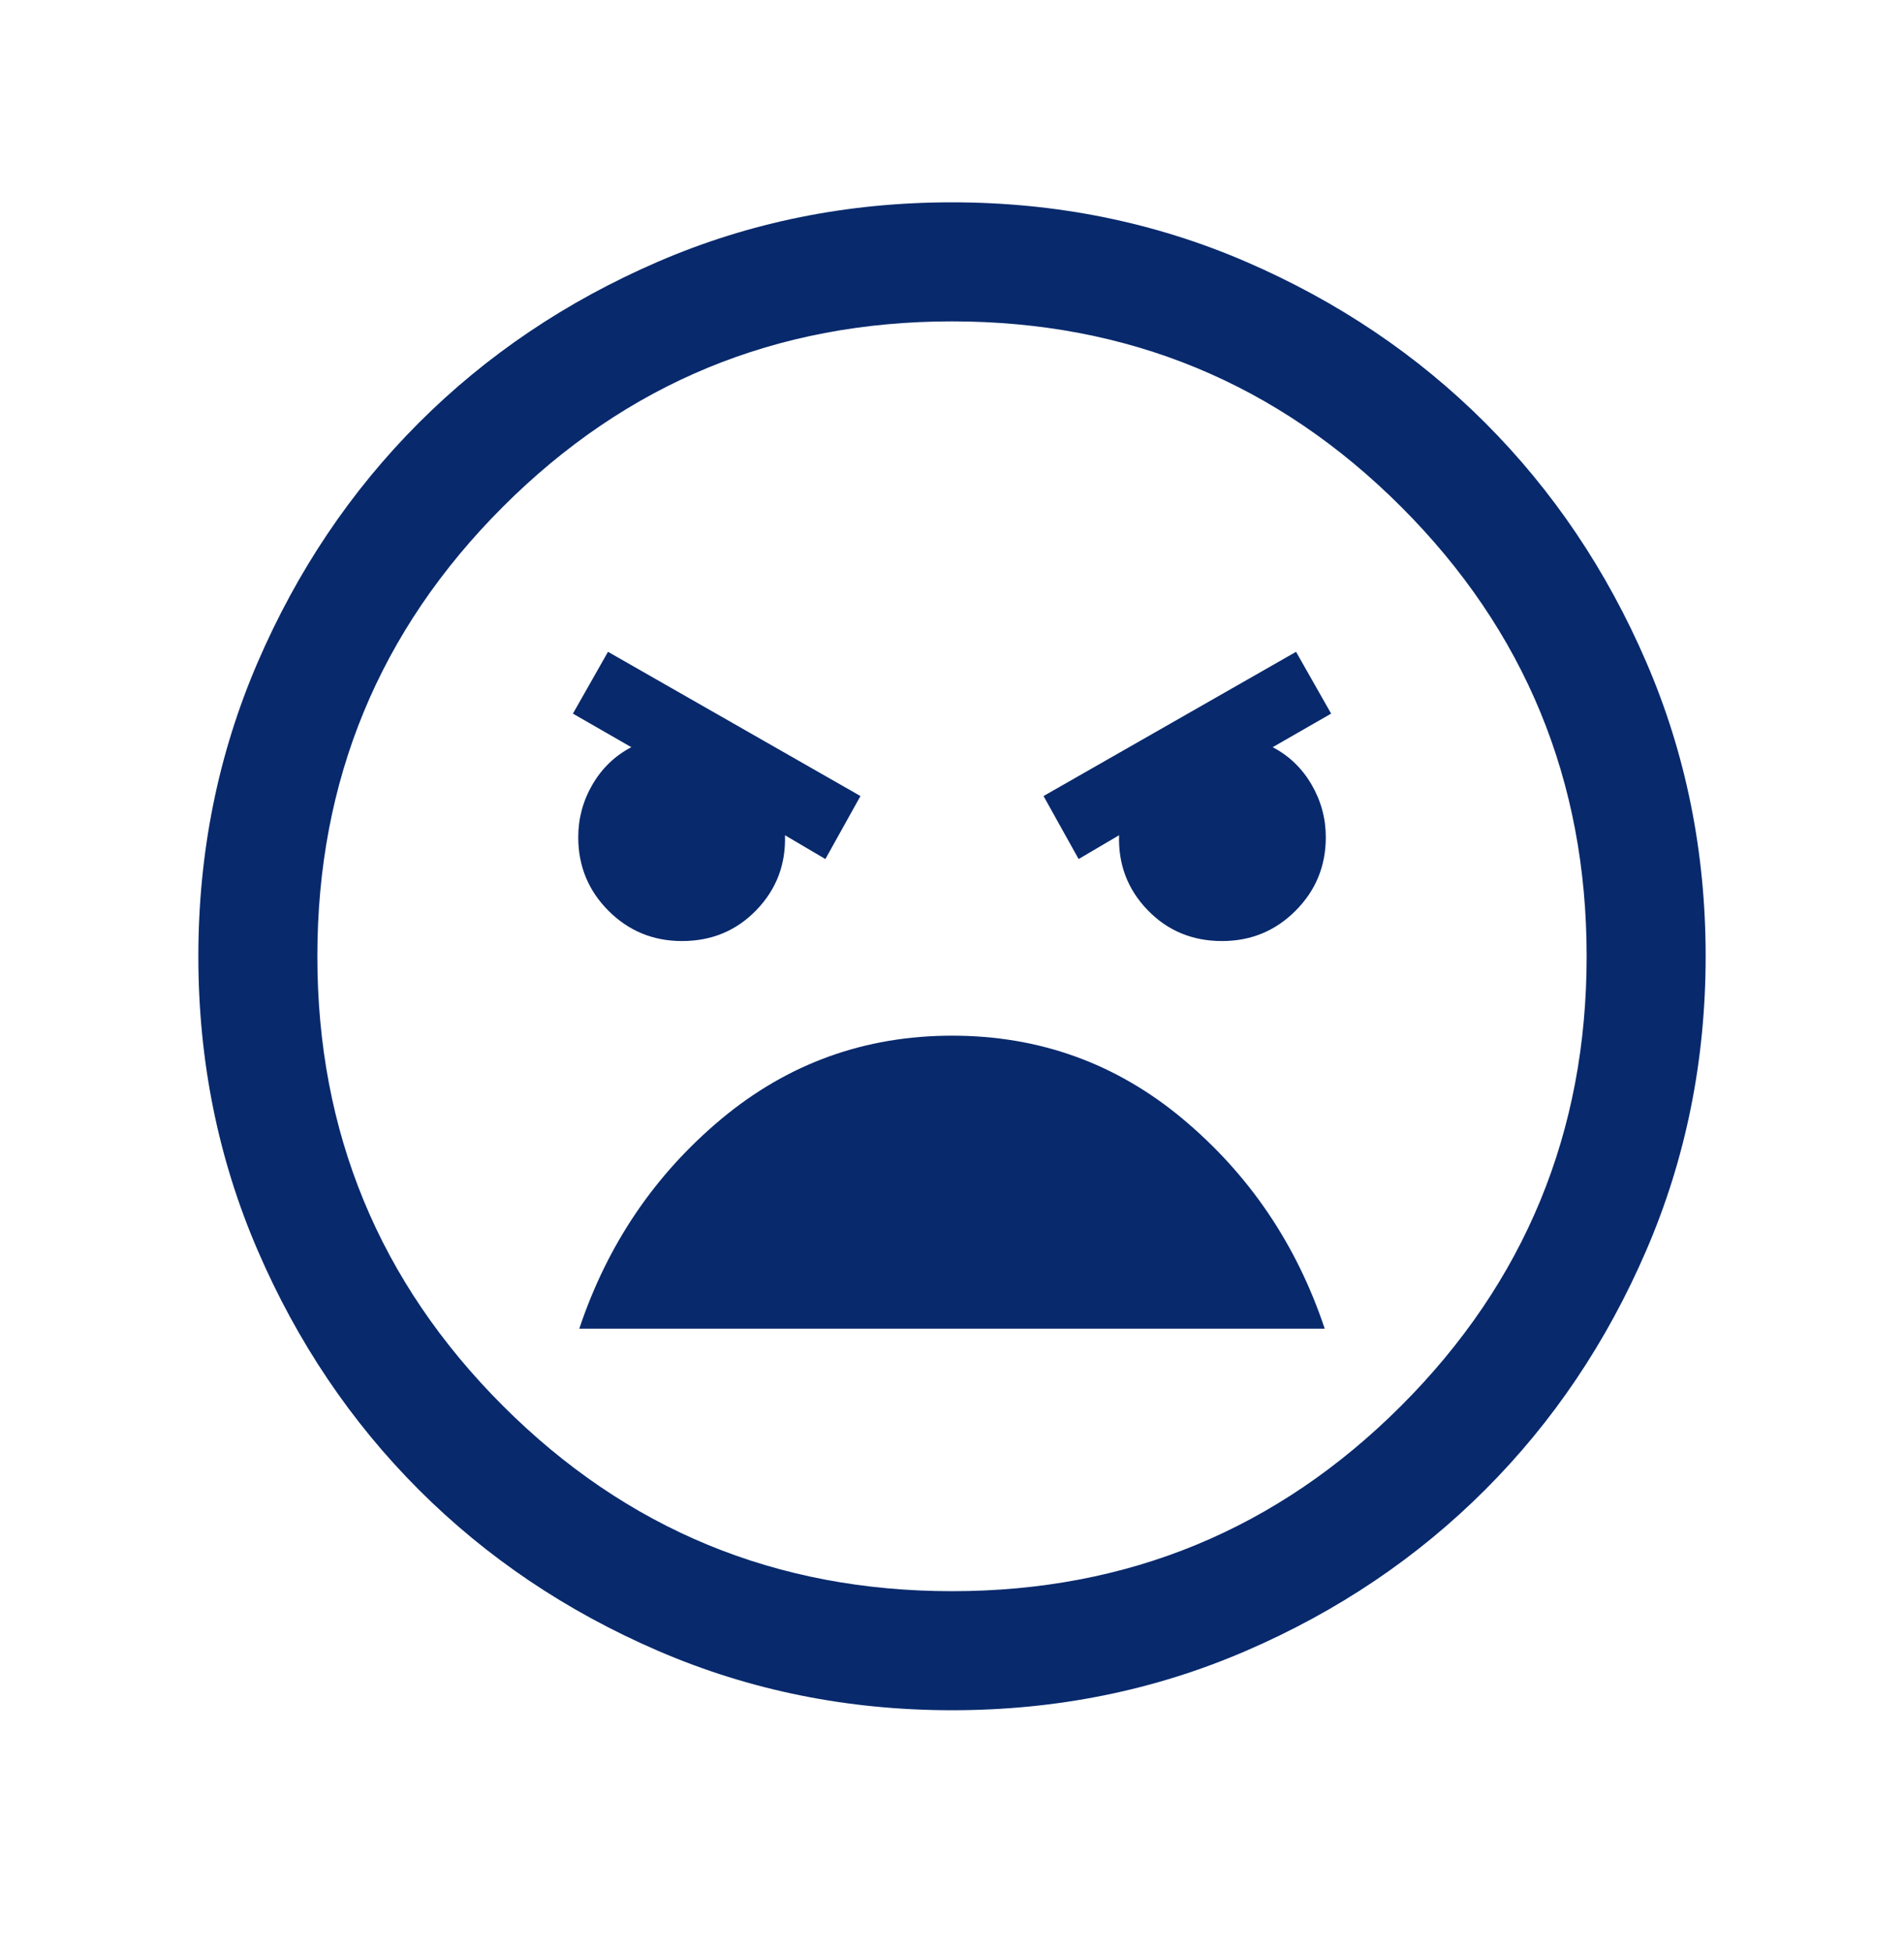 <svg xmlns="http://www.w3.org/2000/svg" fill="none" viewBox="0 0 40 41" height="41" width="40">
<mask height="41" width="40" y="0" x="0" maskUnits="userSpaceOnUse" style="mask-type:alpha" id="mask0_2020_879">
<rect fill="#D9D9D9" height="40" width="40" y="0.082"></rect>
</mask>
<g mask="url(#mask0_2020_879)">
<path fill="#08296C" d="M20.003 35.915C17.813 35.915 15.755 35.5 13.828 34.669C11.901 33.838 10.225 32.71 8.799 31.285C7.374 29.86 6.245 28.185 5.414 26.259C4.582 24.333 4.167 22.275 4.167 20.085C4.167 17.895 4.582 15.837 5.413 13.91C6.245 11.983 7.372 10.307 8.797 8.881C10.222 7.456 11.897 6.328 13.823 5.496C15.749 4.664 17.807 4.249 19.997 4.249C22.187 4.249 24.246 4.664 26.173 5.495C28.099 6.327 29.776 7.454 31.201 8.879C32.626 10.304 33.755 11.979 34.586 13.905C35.418 15.832 35.833 17.89 35.833 20.079C35.833 22.269 35.418 24.328 34.587 26.255C33.756 28.182 32.628 29.858 31.203 31.283C29.778 32.708 28.103 33.837 26.177 34.668C24.251 35.5 22.193 35.915 20.003 35.915ZM20 33.415C23.695 33.415 26.84 32.117 29.438 29.52C32.035 26.922 33.333 23.777 33.333 20.082C33.333 16.388 32.035 13.242 29.438 10.645C26.84 8.047 23.695 6.749 20 6.749C16.306 6.749 13.16 8.047 10.563 10.645C7.965 13.242 6.667 16.388 6.667 20.082C6.667 23.777 7.965 26.922 10.563 29.52C13.16 32.117 16.306 33.415 20 33.415ZM22.66 18.04L23.51 17.54C23.491 18.154 23.69 18.677 24.109 19.111C24.528 19.545 25.049 19.762 25.673 19.762C26.279 19.762 26.793 19.55 27.217 19.126C27.641 18.702 27.853 18.187 27.853 17.582C27.853 17.187 27.753 16.818 27.553 16.475C27.353 16.132 27.081 15.871 26.737 15.691L27.965 14.986L27.228 13.688L21.923 16.717L22.66 18.04ZM17.34 18.04L18.077 16.717L12.773 13.688L12.036 14.986L13.263 15.691C12.919 15.871 12.647 16.132 12.447 16.475C12.247 16.818 12.148 17.187 12.148 17.582C12.148 18.187 12.36 18.702 12.783 19.126C13.207 19.55 13.722 19.762 14.327 19.762C14.951 19.762 15.472 19.545 15.891 19.111C16.31 18.677 16.51 18.154 16.491 17.54L17.34 18.04ZM20.003 21.749C18.168 21.749 16.551 22.333 15.152 23.5C13.754 24.668 12.76 26.136 12.17 27.902H27.83C27.24 26.136 26.247 24.668 24.851 23.5C23.455 22.333 21.839 21.749 20.003 21.749Z"></path>
</g>
</svg>
